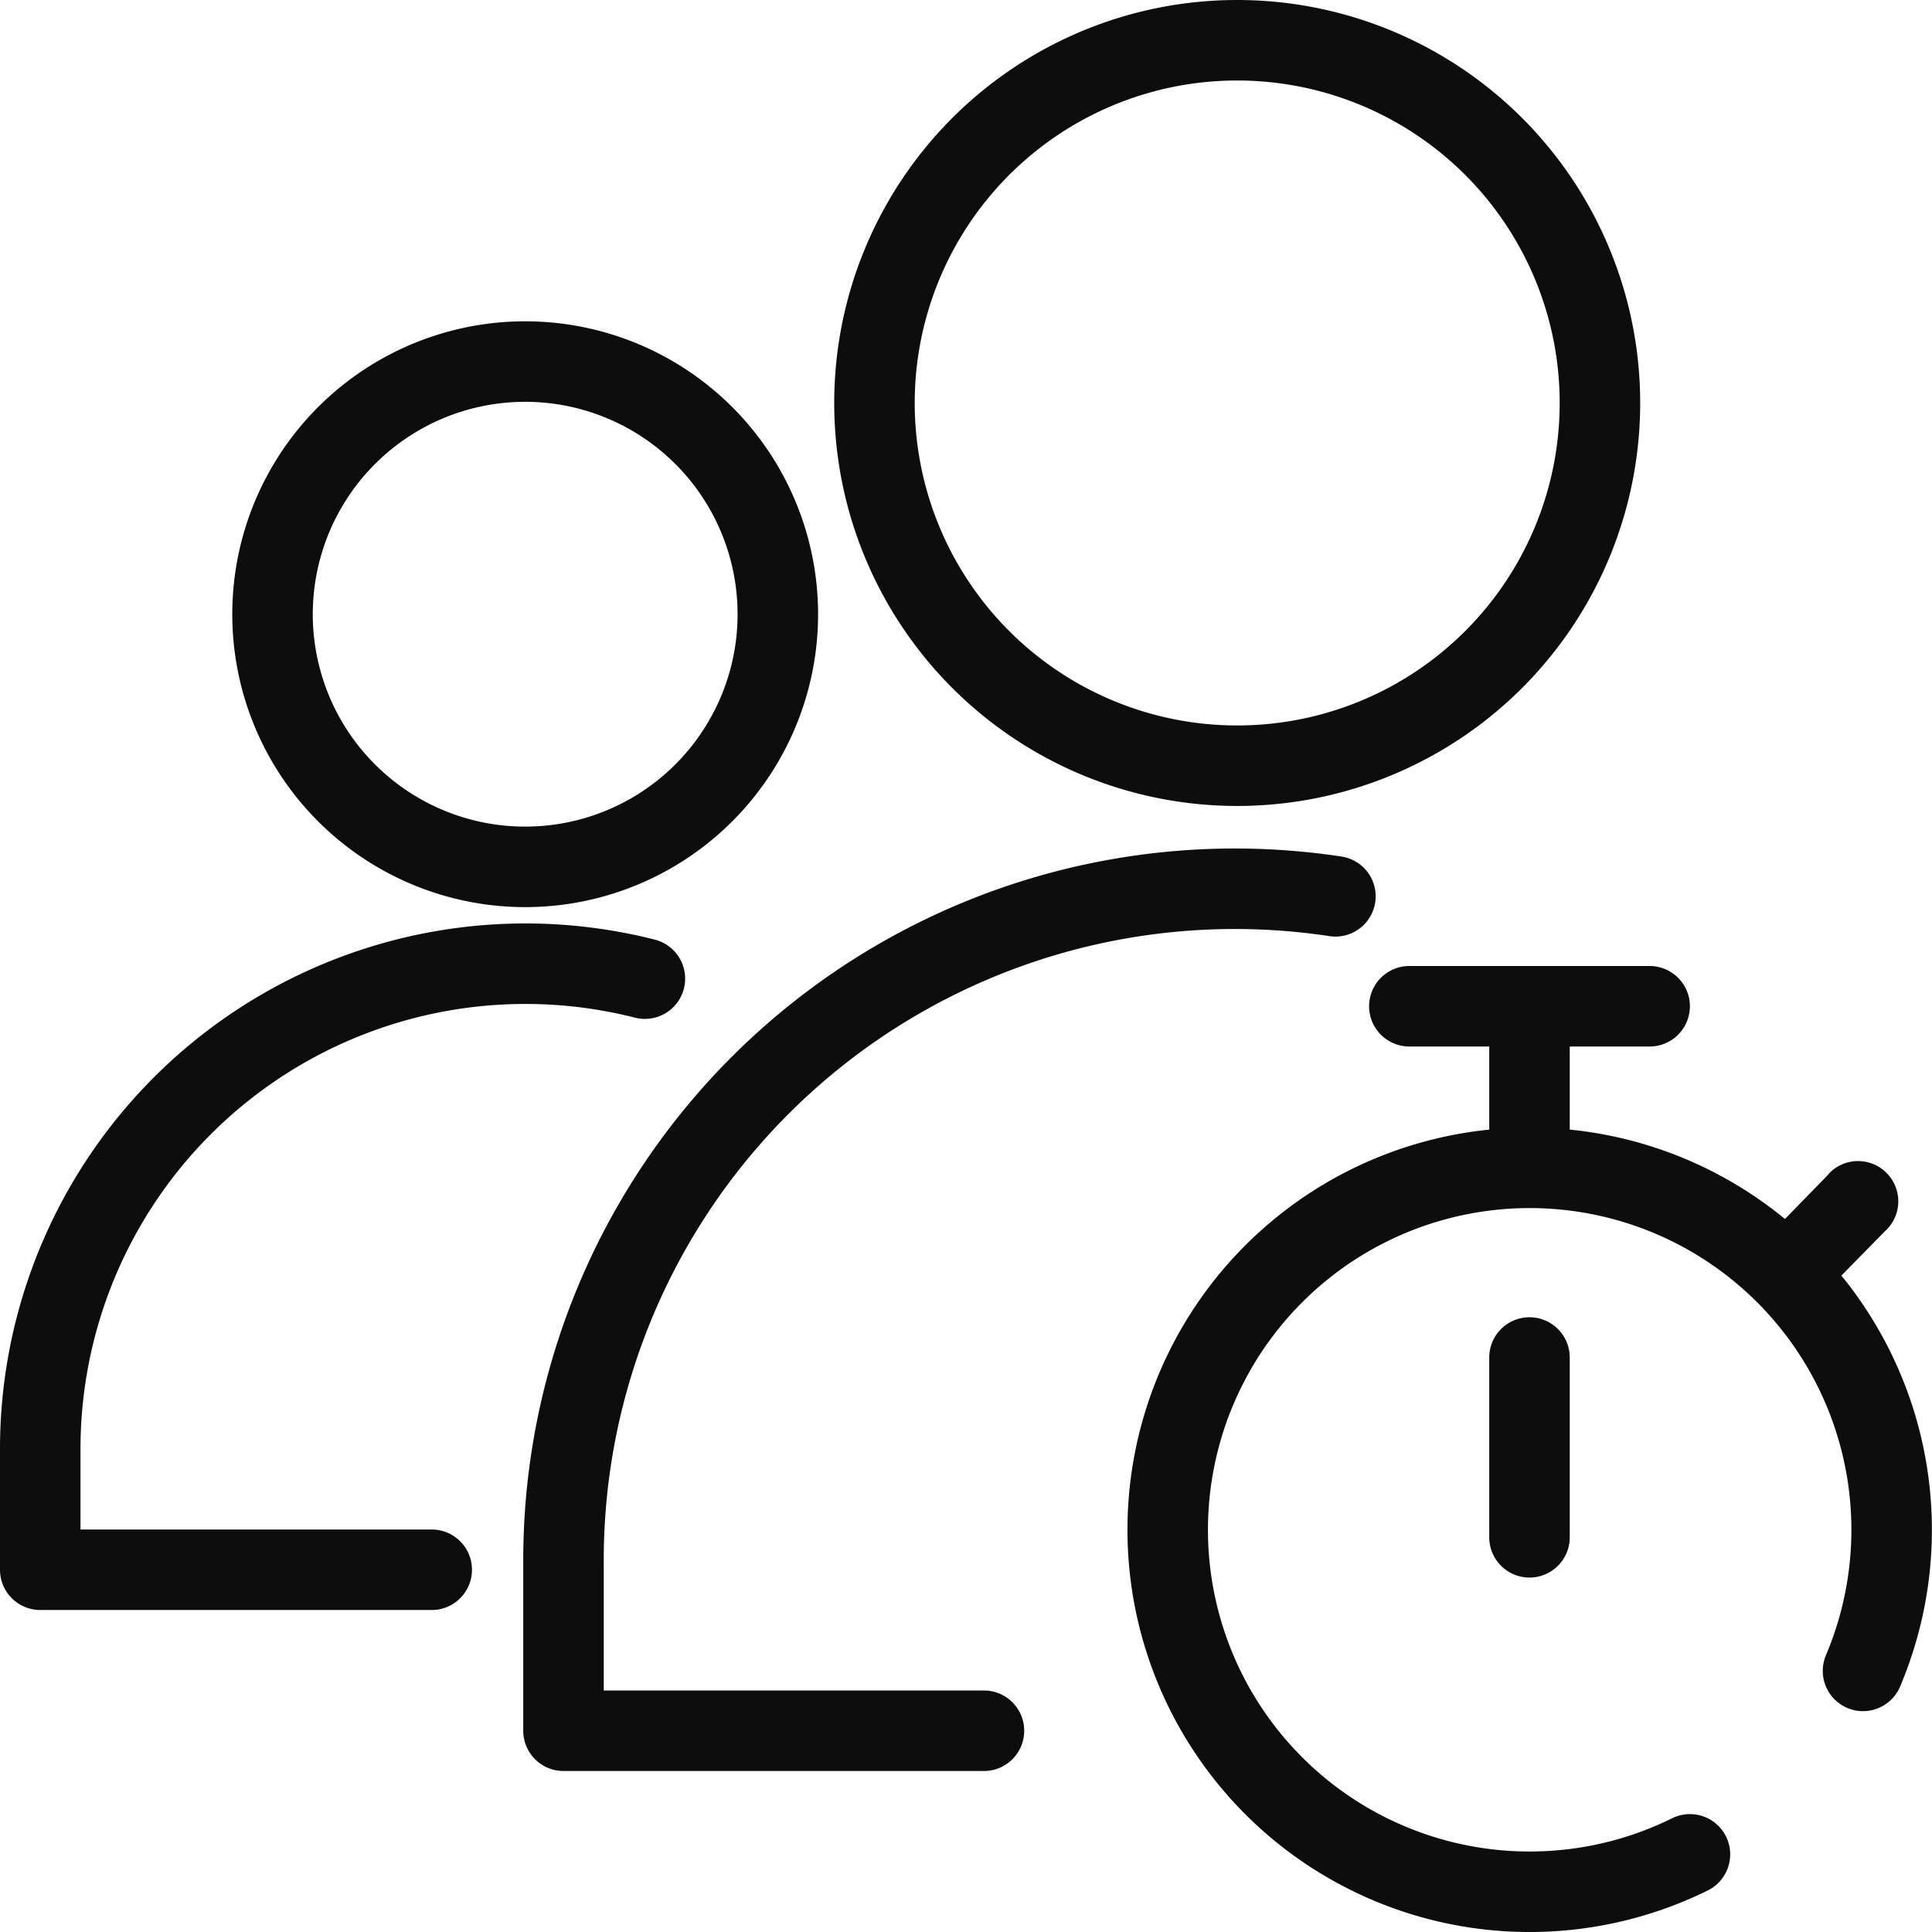 <svg xmlns="http://www.w3.org/2000/svg" xmlns:xlink="http://www.w3.org/1999/xlink" width="48" height="48" viewBox="0 0 48 48"><defs><clipPath id="a"><rect width="48" height="48" fill="none"/></clipPath></defs><g clip-path="url(#a)"><g clip-path="url(#a)"><g opacity="0"><g clip-path="url(#a)"><rect width="48" height="48"/></g></g><path d="M39,28.051V26h1.985a1,1,0,0,0,0-2h-5.97a1,1,0,0,0,0,2H37v2.051a1,1,0,1,0,2,0" fill="#0d0d0d"/><path d="M45.714,31.727,46.82,30.6a1,1,0,0,0-1.29-1.528.977.977,0,0,0-.135.138l-1.129,1.158Z" fill="#0d0d0d"/><path d="M39,38.194a1,1,0,1,1-2,0V33.727a1,1,0,0,1,2,0Z" fill="#0d0d0d"/><path d="M41.986,46.071a8.993,8.993,0,1,1,4.3-4.558" fill="none" stroke="#0d0d0d" stroke-linecap="round" stroke-linejoin="round" stroke-width="2"/><path d="M10.726,39H1V35.984a12.054,12.054,0,0,1,15.022-11.67" fill="none" stroke="#0d0d0d" stroke-linecap="round" stroke-linejoin="round" stroke-width="2"/><path d="M19.077,17.007a6.277,6.277,0,1,1,.248-1.749,6.277,6.277,0,0,1-.248,1.749" fill="none" stroke="#0d0d0d" stroke-linejoin="round" stroke-width="2"/><path d="M24.446,43H14V38.817A16.68,16.68,0,0,1,33.178,22.269" fill="none" stroke="#0d0d0d" stroke-linecap="round" stroke-linejoin="round" stroke-width="2"/><path d="M39.75,10.013A9.012,9.012,0,1,1,30.738,1a9.012,9.012,0,0,1,9.012,9.013Z" fill="none" stroke="#0d0d0d" stroke-linejoin="round" stroke-width="2"/></g></g></svg>